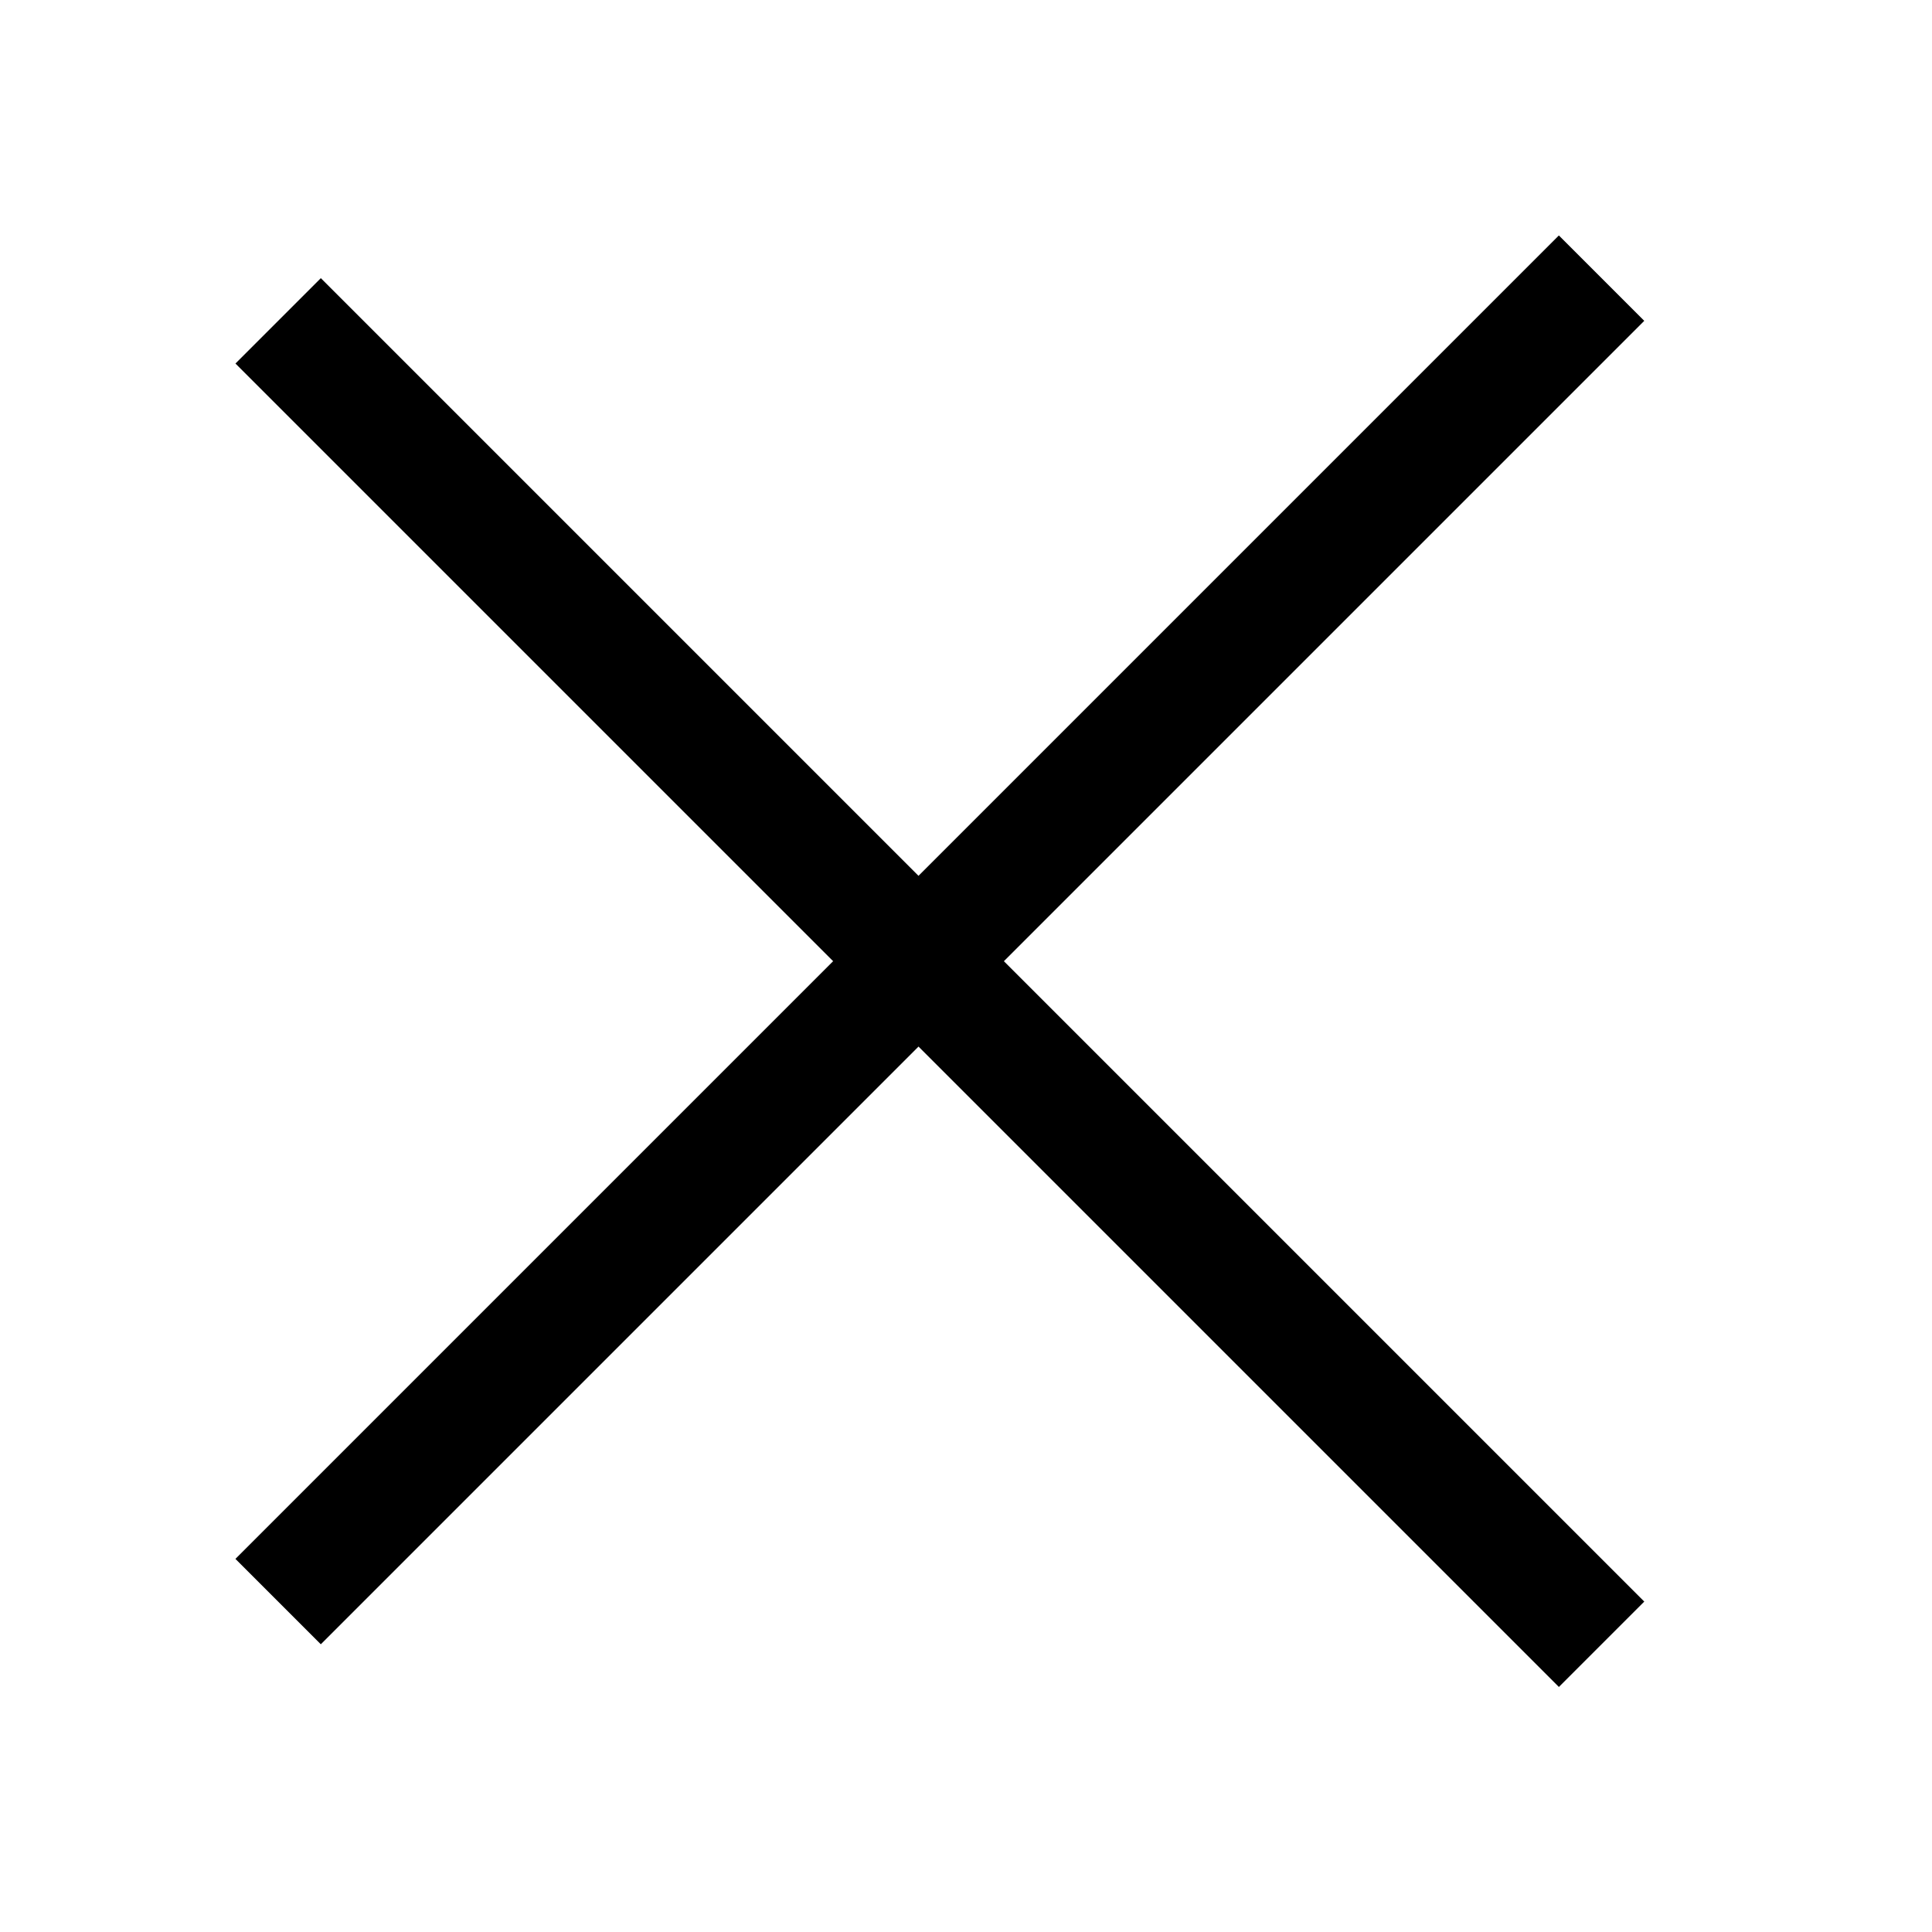 <svg width="32" height="32" viewBox="0 0 32 32" fill="none" xmlns="http://www.w3.org/2000/svg">
<g clip-path="url(#clip0)">
<rect x="5.314" y="4.607" width="31" height="2" transform="rotate(45 5.314 4.607)" fill="#000"/>
<rect x="27.234" y="5.314" width="31" height="2" transform="rotate(135 27.234 5.314)" fill="#000"/>
</g>
<defs>
<clipPath id="clip0">
<rect width="32" height="32" fill="white"/>
</clipPath>
</defs>
</svg>
